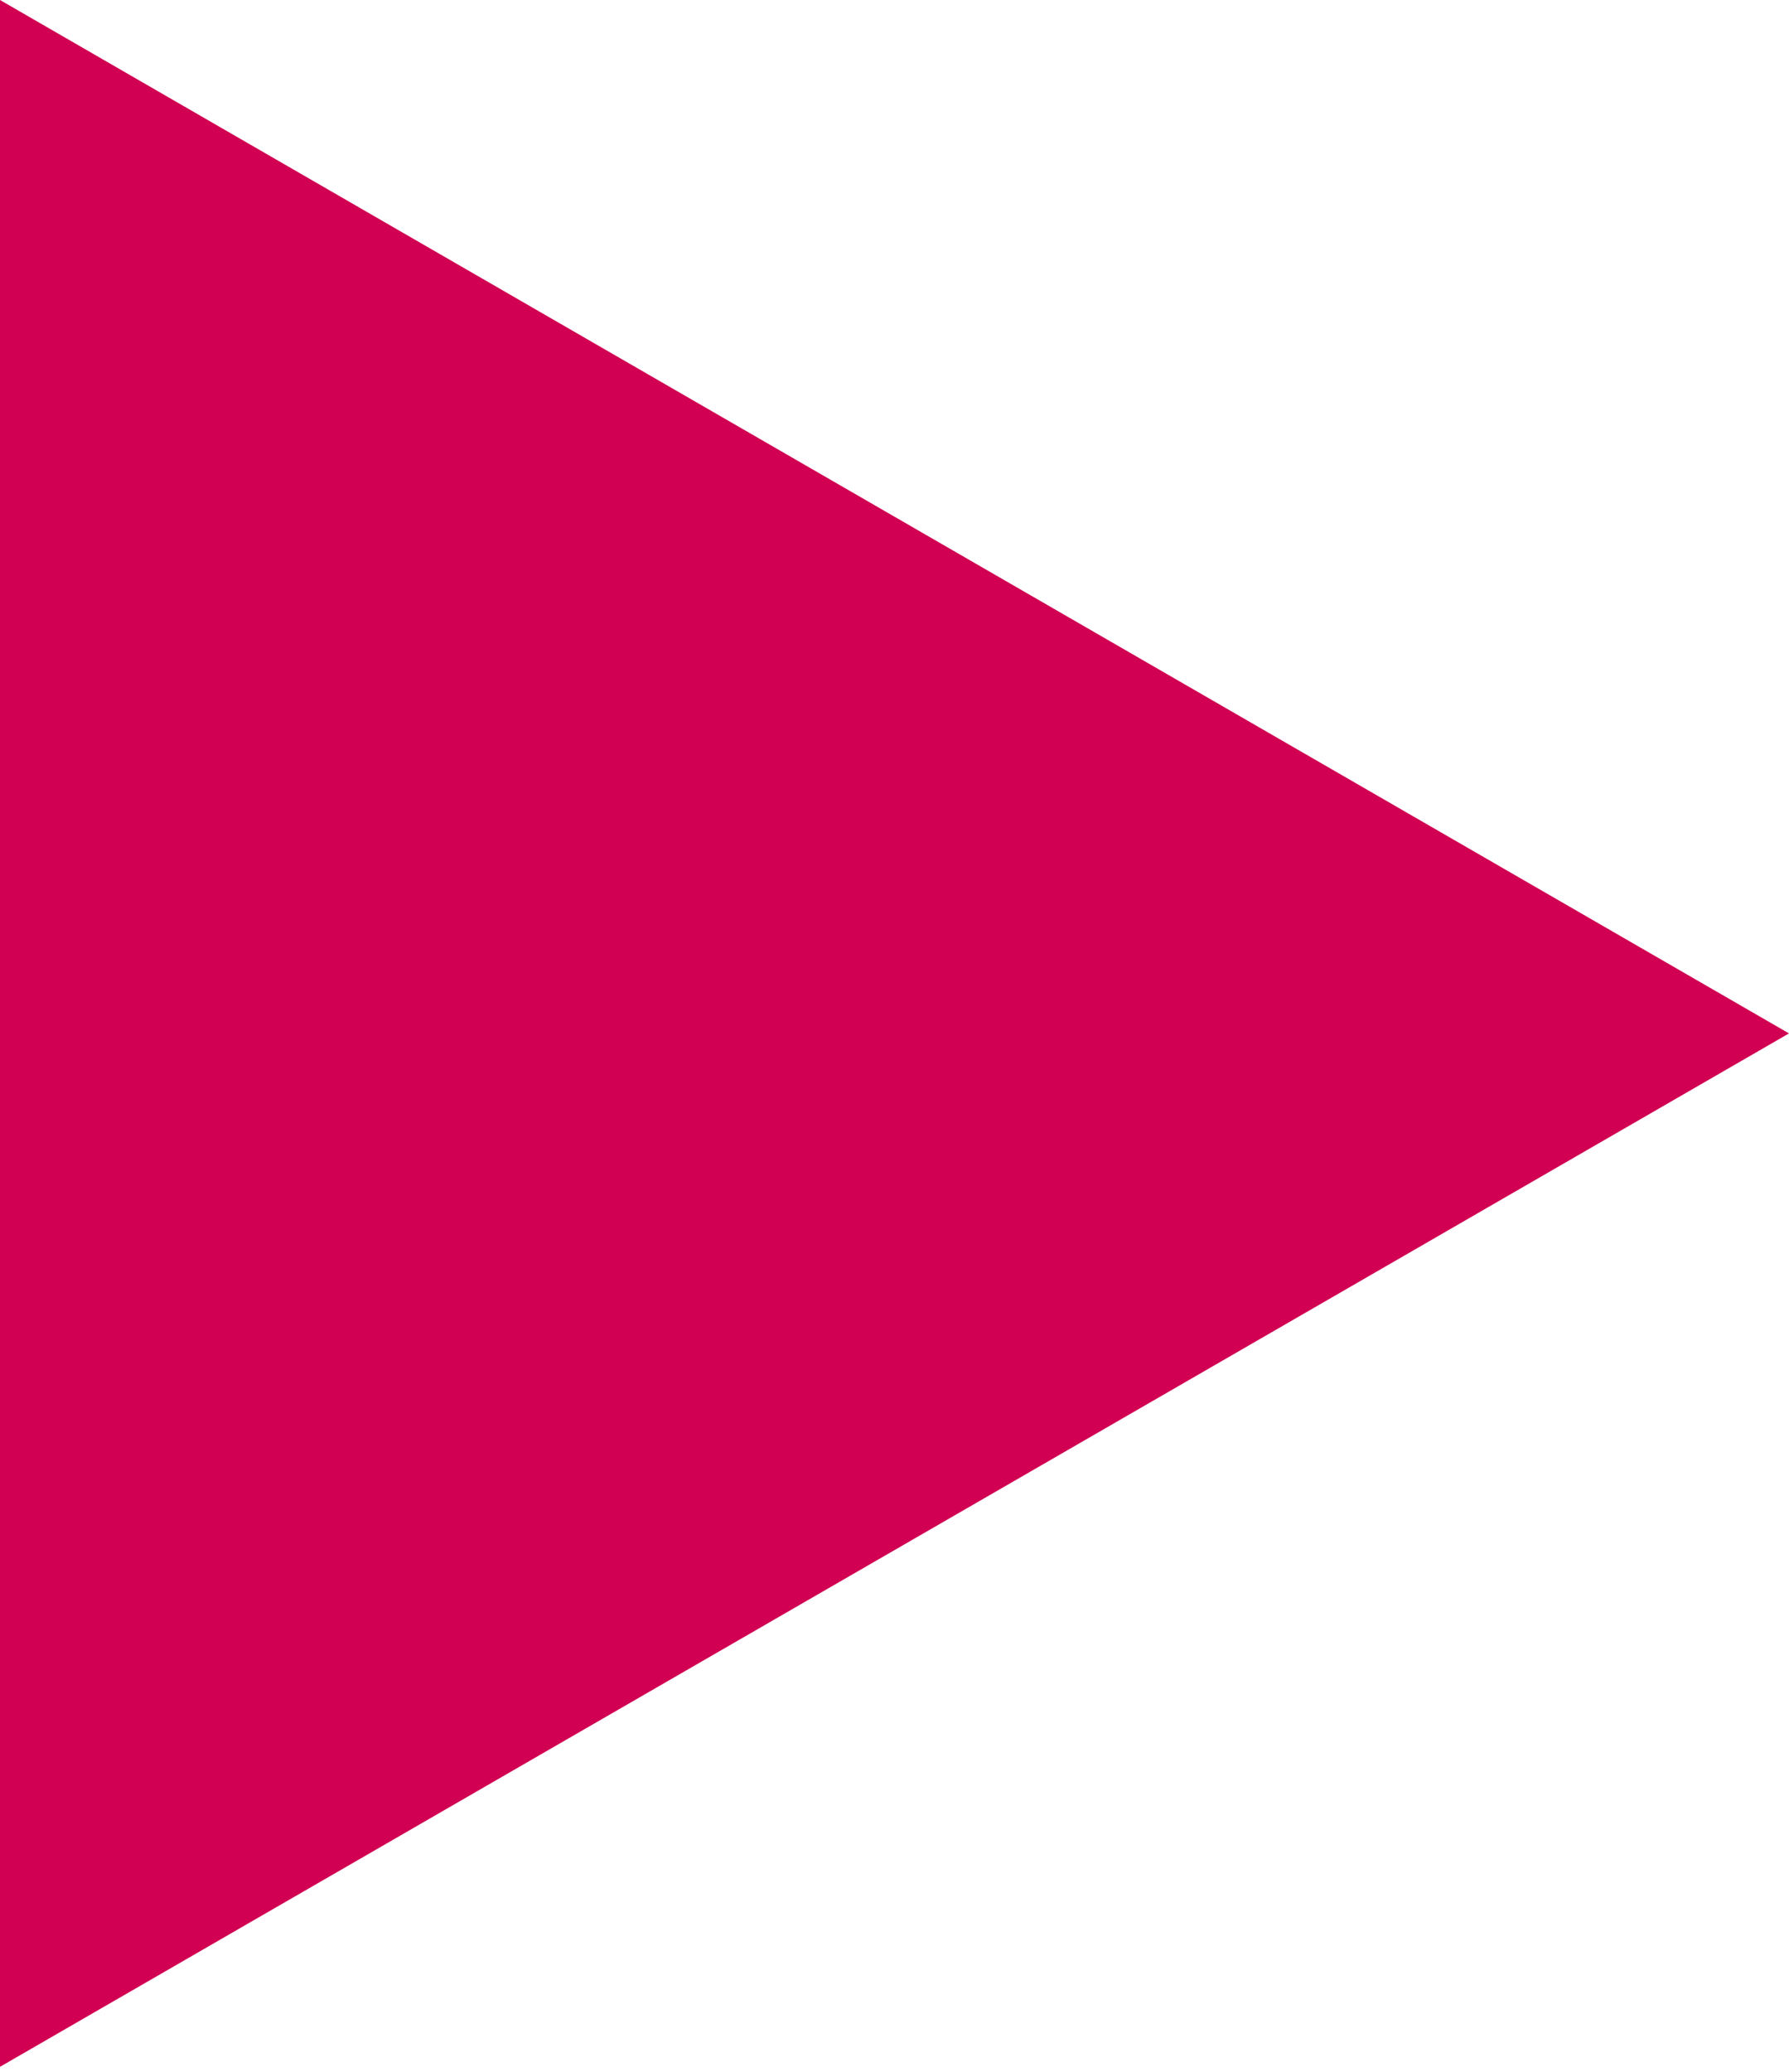 <?xml version="1.0" encoding="UTF-8"?> <svg xmlns="http://www.w3.org/2000/svg" width="108" height="125" viewBox="0 0 108 125" fill="none"> <path d="M108 62.354L-5.45114e-06 124.708L0 -4.72083e-06L108 62.354Z" fill="#D20052"></path> </svg> 